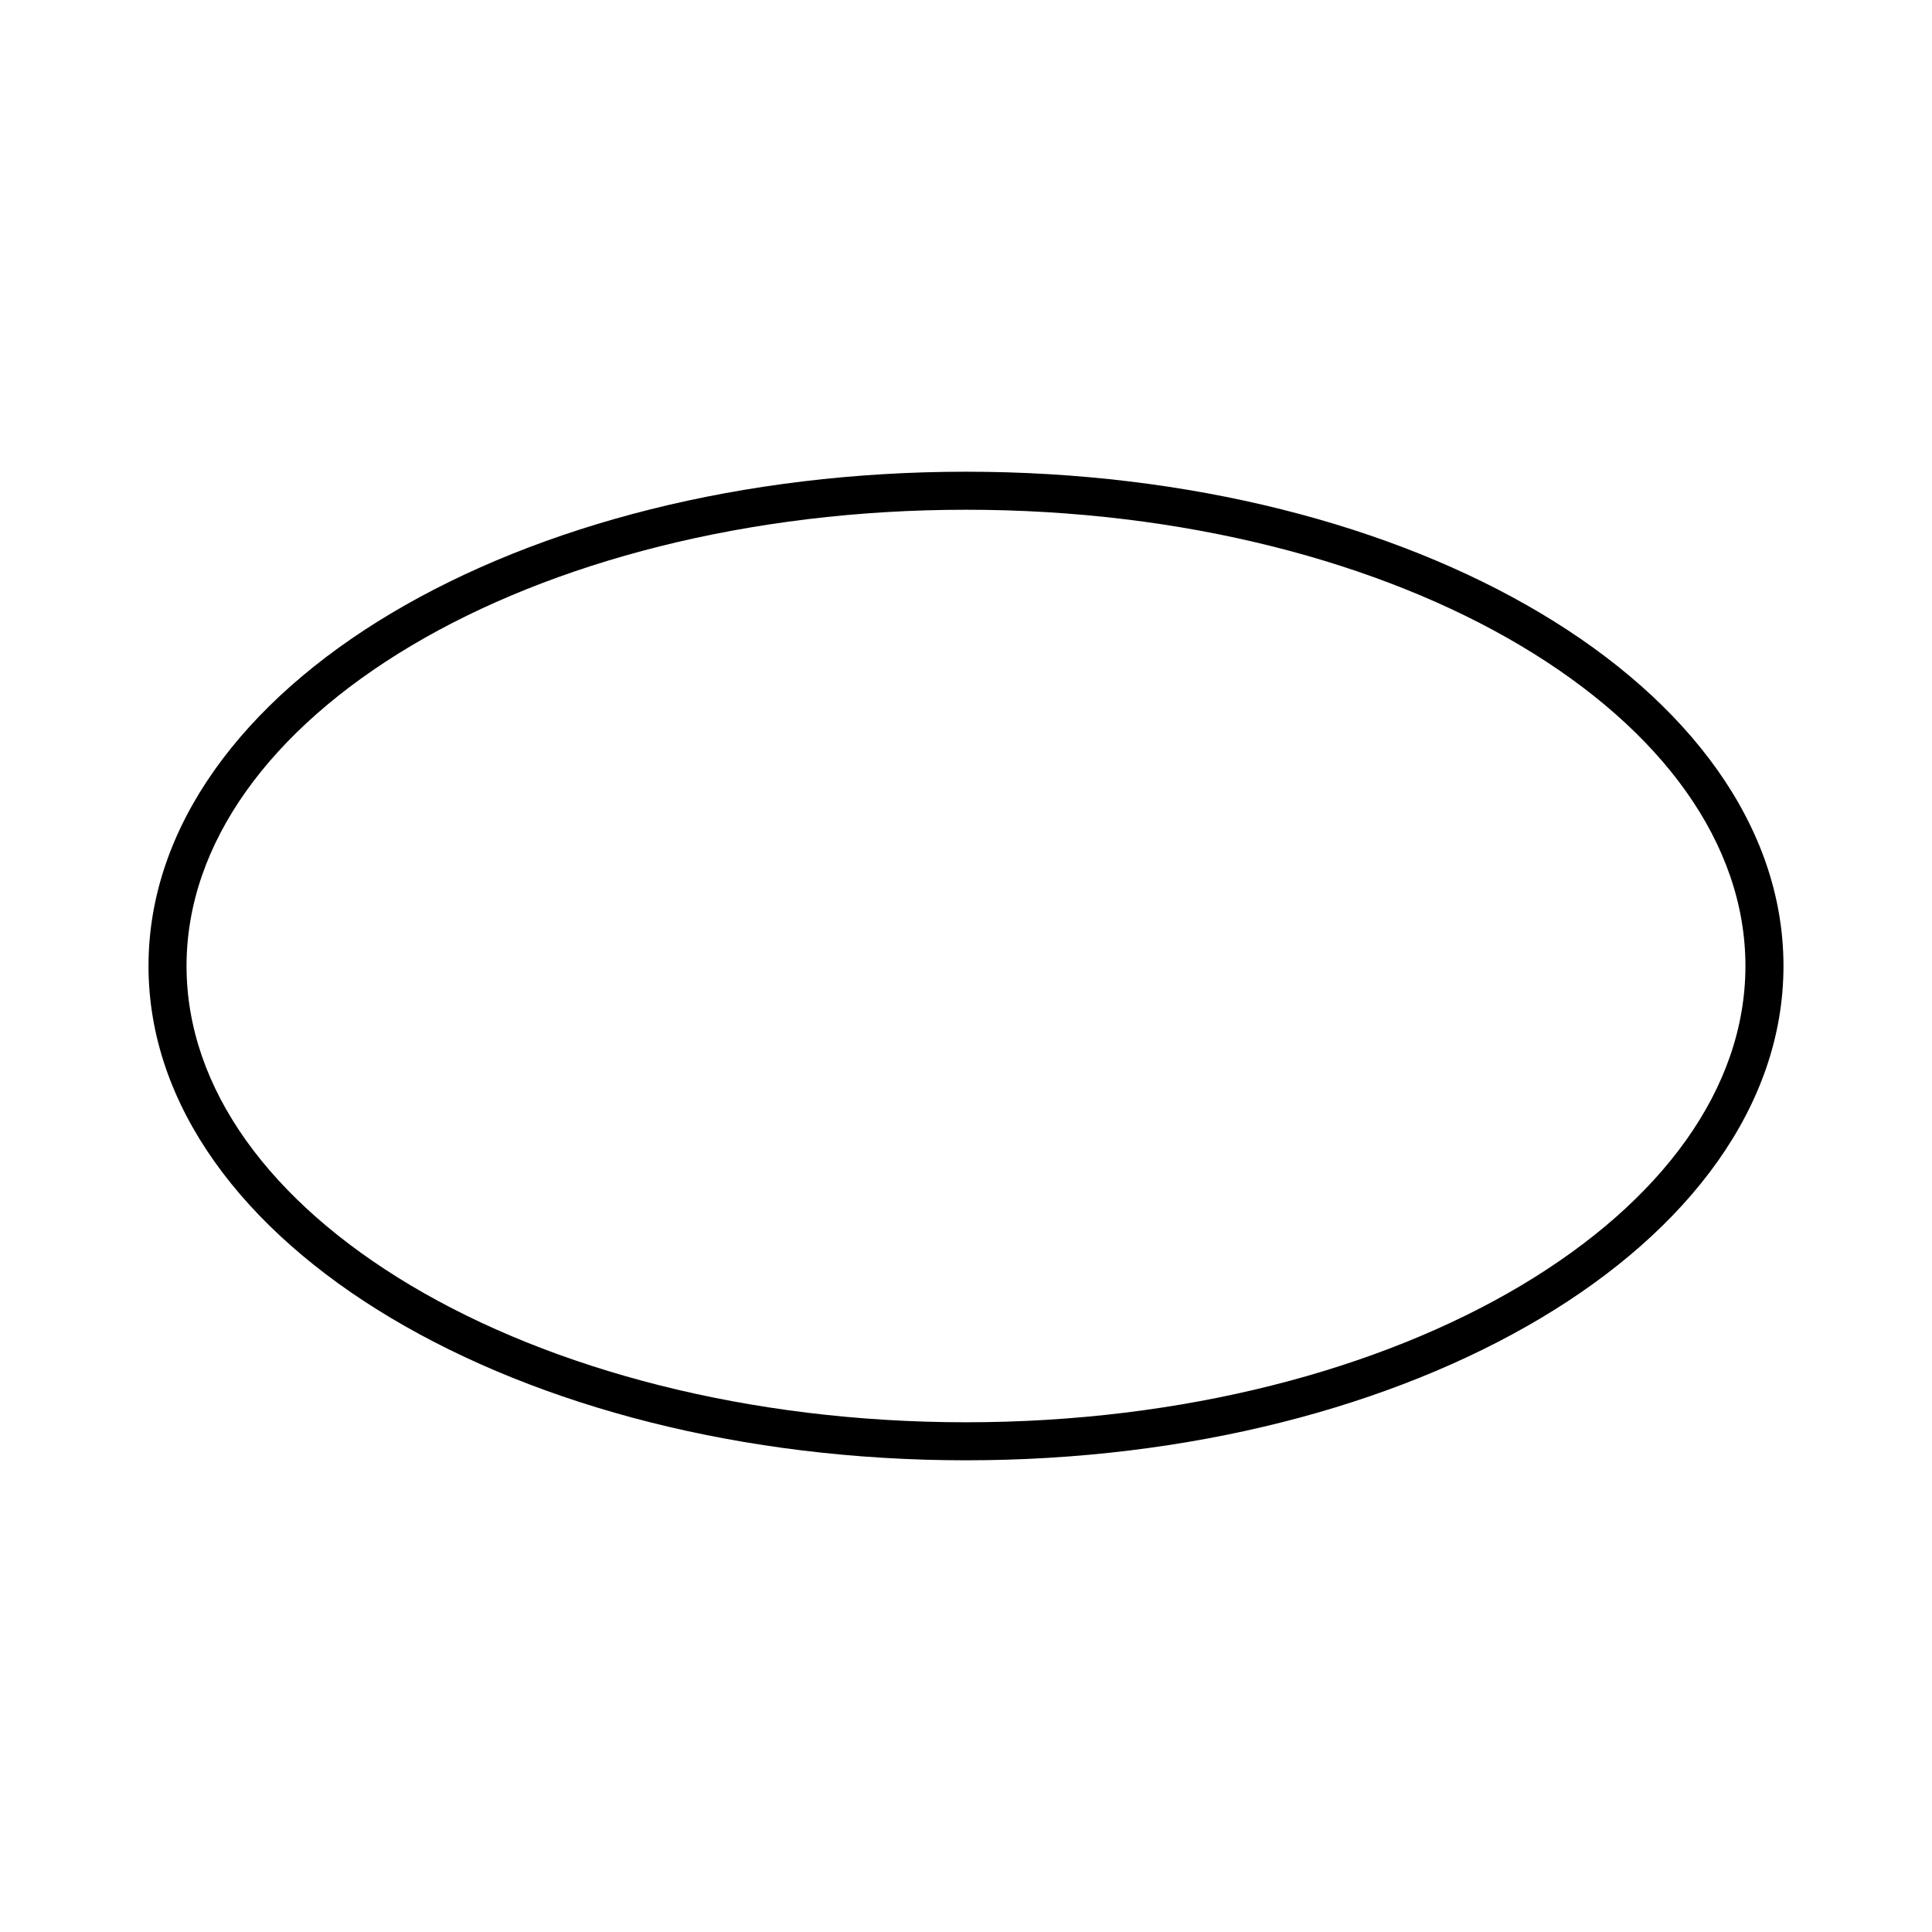 <?xml version="1.0" encoding="UTF-8"?>
<!-- Uploaded to: SVG Repo, www.svgrepo.com, Generator: SVG Repo Mixer Tools -->
<svg fill="#000000" width="800px" height="800px" version="1.1" viewBox="144 144 512 512" xmlns="http://www.w3.org/2000/svg">
 <path d="m400 269.01c-59.242 0-112.98 14.102-152.25 37.473-39.262 23.367-64.395 56.453-64.395 93.52s25.133 69.992 64.395 93.363c39.262 23.371 93.004 37.629 152.25 37.629s112.98-14.258 152.25-37.629c39.258-23.371 64.391-56.297 64.391-93.363 0-37.07-25.133-70.152-64.395-93.52-39.258-23.371-93-37.473-152.24-37.473zm0 10.078c57.621 0 109.73 13.836 147.05 36.055 37.32 22.215 59.508 52.363 59.508 84.859 0 32.492-22.188 62.484-59.512 84.703s-89.43 36.211-147.05 36.211-109.73-13.996-147.05-36.211c-37.324-22.219-59.512-52.211-59.512-84.703s22.188-62.645 59.512-84.859c37.324-22.215 89.43-36.055 147.05-36.055z"/>
</svg>